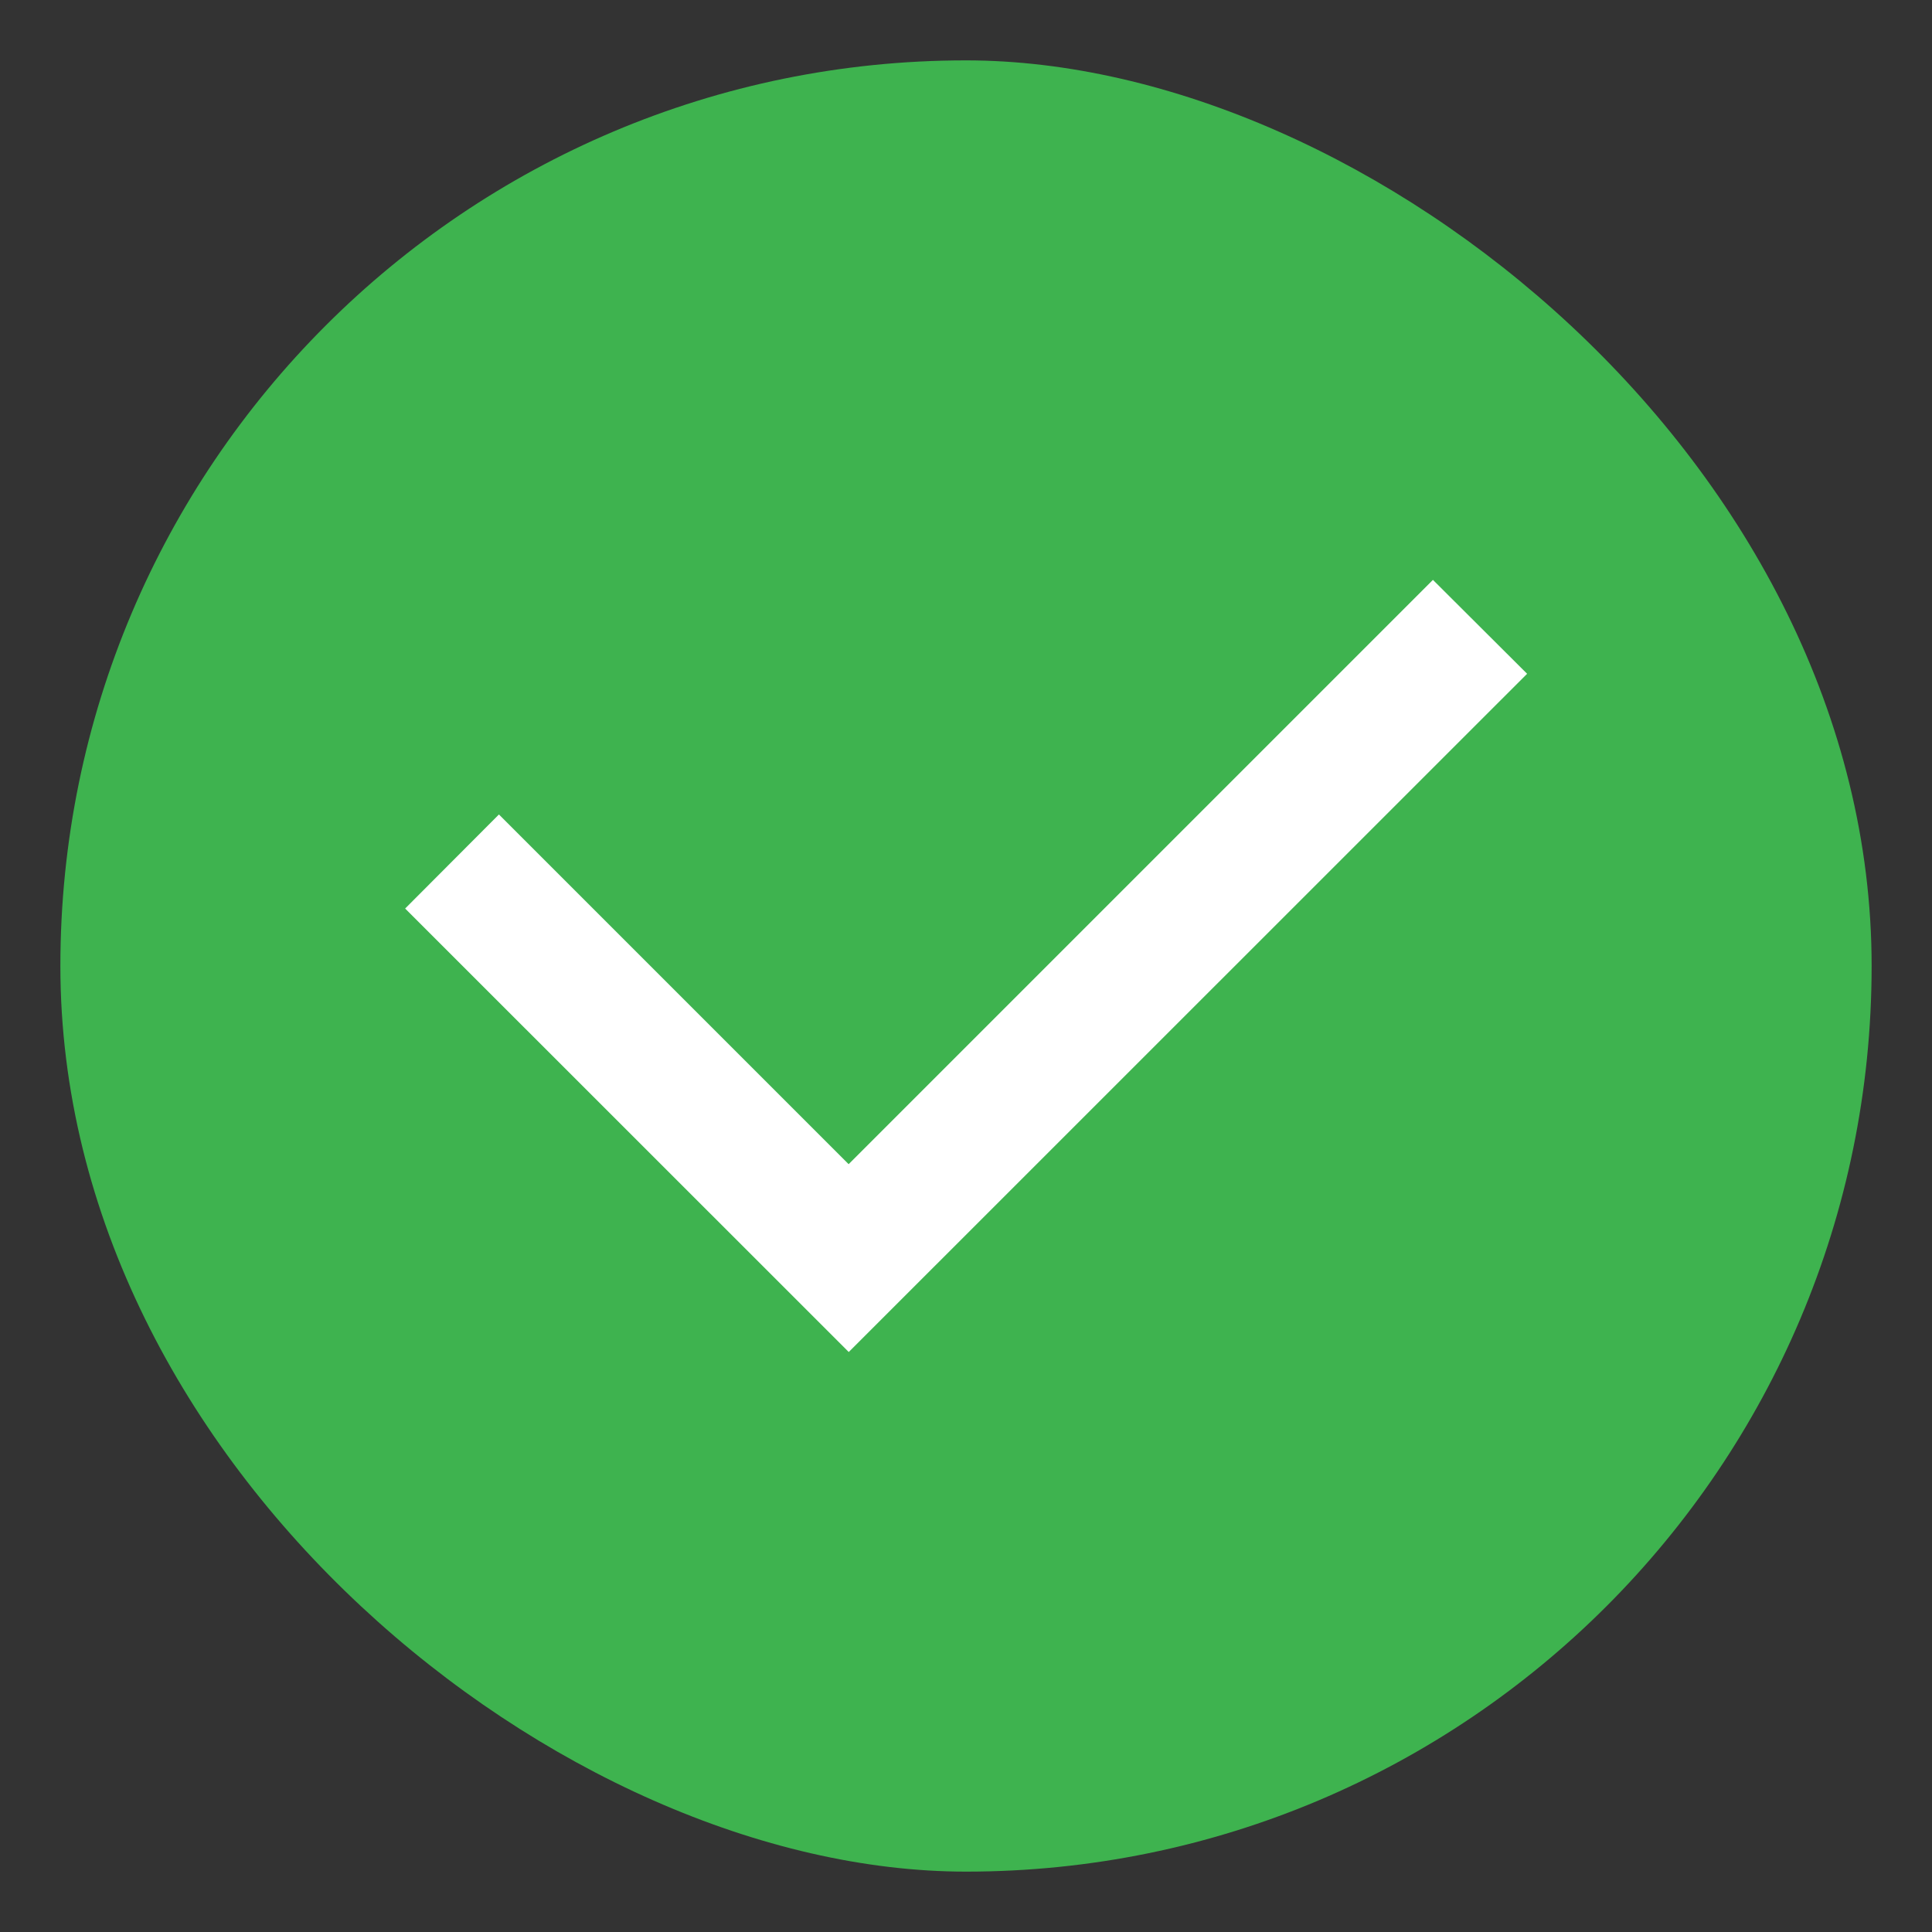 <svg width="16" height="16" version="1.2" xmlns="http://www.w3.org/2000/svg">
 <rect width="100%" height="100%" fill="#333333" stroke="none"/>
 <rect transform="matrix(0,-1,-1,0,0,0)" x="-15.5" y="-15.5" width="15" height="15" rx="7.5" ry="7.5" style="fill:#3eb34f"/>
 <path d="m11.867 4.892-4.839 4.839-2.896-2.896-0.687 0.689 3.584 3.583 5.528-5.527z" font-weight="400" overflow="visible" style="fill:#ffffff;stroke-width:.127;stroke:#ffffff"/>
</svg>
